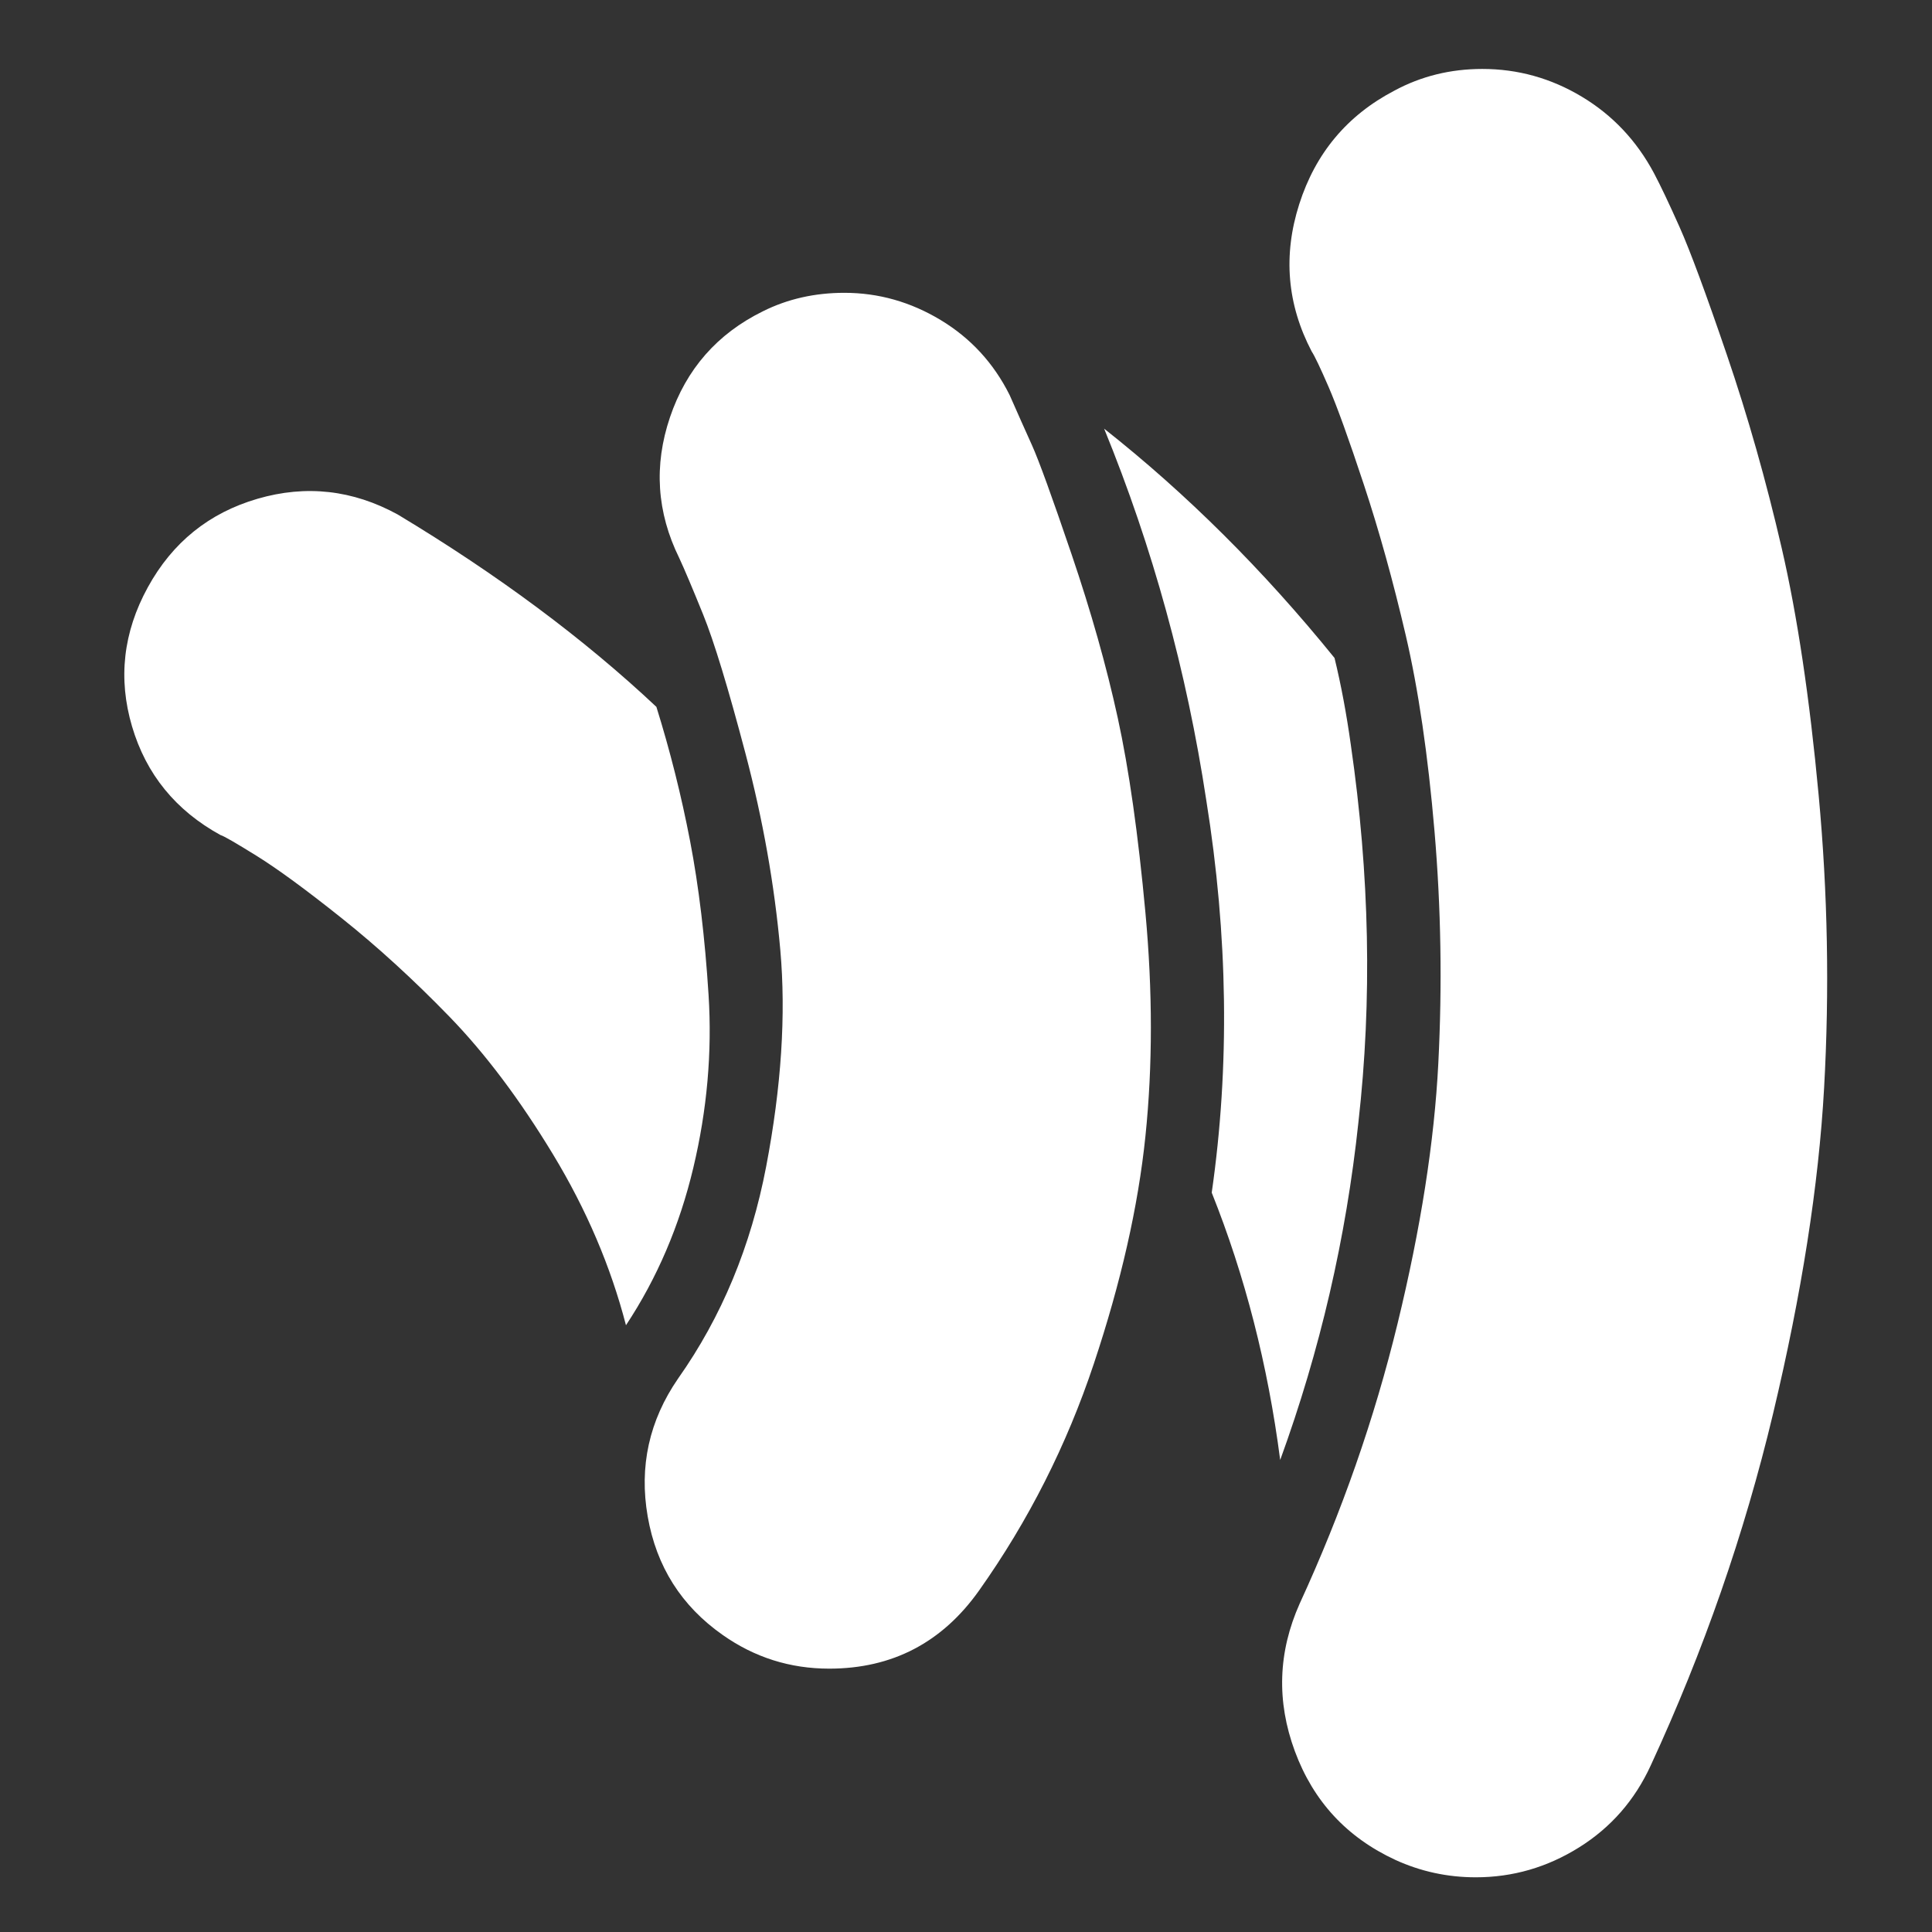﻿<!DOCTYPE svg PUBLIC "-//W3C//DTD SVG 1.1//EN" "http://www.w3.org/Graphics/SVG/1.1/DTD/svg11.dtd">
<svg xmlns="http://www.w3.org/2000/svg" xmlns:xlink="http://www.w3.org/1999/xlink" version="1.1" width="16" height="16" overflow="auto" preserveAspectRatio="none" baseProfile="tiny" space="preserve">
  <rect width="100%" height="100%" fill="#333333" stroke="none"/>
  <path d="M602 949 Q621 888 633 825.5 Q645 763 650 684 Q655 605 636 525 Q617 445 574 380 Q553 461 507 537 Q461 613 411.5 664 Q362 715 312.5 754.5 Q263 794 234 812 Q205 830 201 831 Q139 865 119.5 931 Q100 997 134 1059 Q168 1121 235 1140.5 Q302 1160 364 1126 Q502 1043 602 949 z M927 1236 Q938 1211 947.5 1190 Q957 1169 984 1089.5 Q1011 1010 1026.5 939 Q1042 868 1052 759.5 Q1062 651 1052 554 Q1042 457 1004.5 344.5 Q967 232 899 136 Q848 64 761 64 Q707 64 663 95 Q606 135 594 204 Q582 273 622 331 Q682 416 703 526 Q724 636 716 725.5 Q708 815 684 906 Q660 997 645 1034 Q630 1071 623 1086 Q592 1149 614.5 1215.5 Q637 1282 700 1313 Q734 1330 775 1330 Q822 1330 863.5 1305 Q905 1280 927 1236 z M1248 567 Q1231 407 1176 256 Q1159 387 1113 502 Q1138 676 1108 863 Q1081 1041 1014 1205 Q1128 1115 1226 994 Q1235 957 1241 914 Q1267 735 1248 567 z M1520 1440 Q1529 1423 1543.5 1390.5 Q1558 1358 1587 1273 Q1616 1188 1637.5 1095 Q1659 1002 1671.5 867.5 Q1684 733 1676.5 598.5 Q1669 464 1629.5 298.5 Q1590 133 1517 -25 Q1495 -73 1451 -100.5 Q1407 -128 1356 -128 Q1317 -128 1282 -112 Q1215 -81 1189.5 -12 Q1164 57 1194 124 Q1252 250 1284 381.5 Q1316 513 1321.5 621 Q1327 729 1318 834.5 Q1309 940 1291.5 1015 Q1274 1090 1253 1153.5 Q1232 1217 1220.5 1243.5 Q1209 1270 1205 1276 Q1171 1341 1193.5 1411.5 Q1216 1482 1281 1516 Q1318 1536 1362 1536 Q1411 1536 1453.5 1510.5 Q1496 1485 1520 1440 z" pathLength="0" fill="White" transform="translate(0.018, 0.571) scale(0.009, -0.009) translate(0, -1536)" />
</svg>